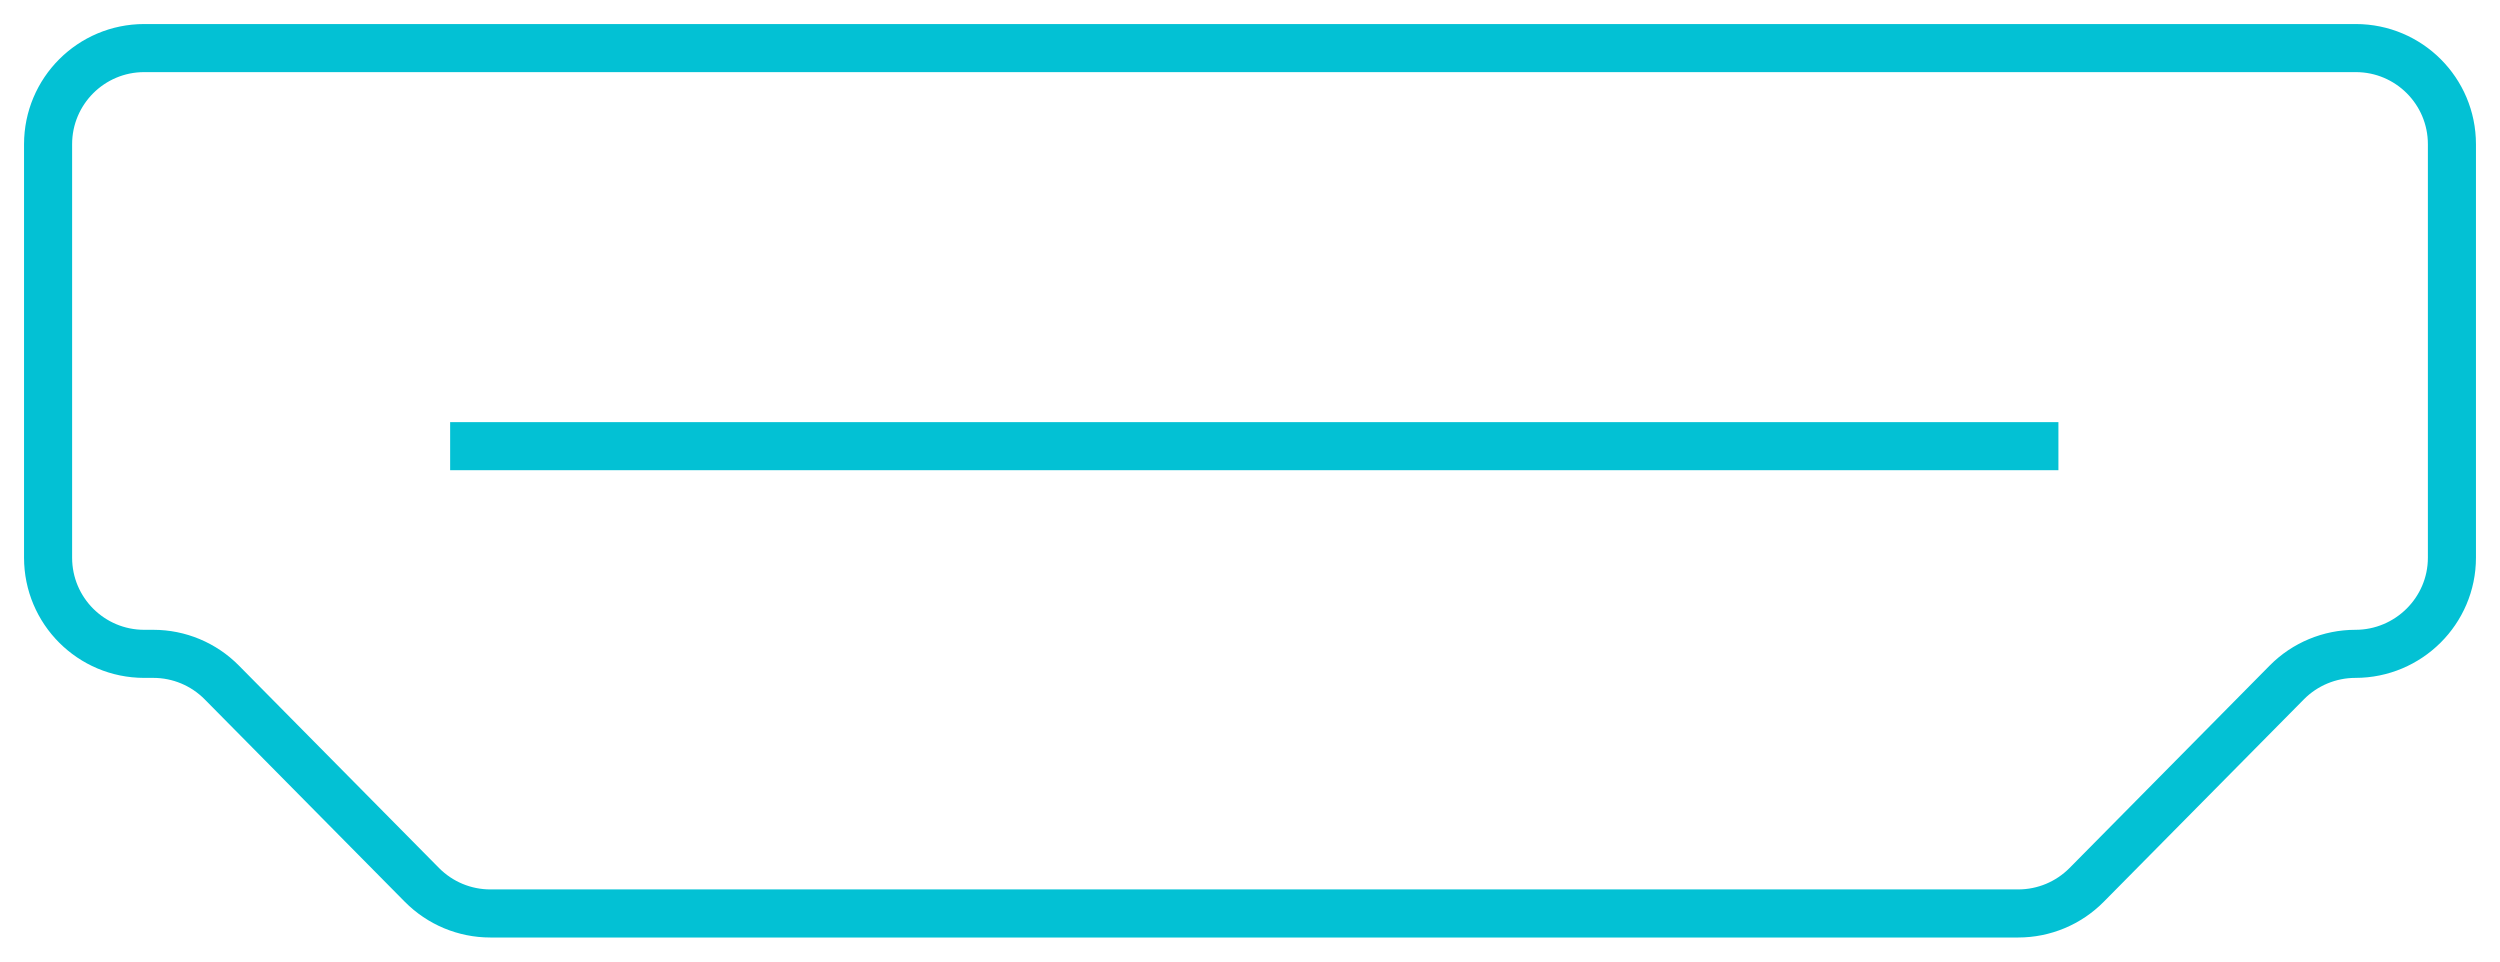 <svg width="52" height="20" viewBox="0 0 52 20" fill="none" xmlns="http://www.w3.org/2000/svg">
<path d="M9.363 9.28H42.815M51 3V11.6C51 12.705 50.096 13.6 48.992 13.6V13.6C48.457 13.6 47.942 13.814 47.566 14.194L43.402 18.406C43.026 18.786 42.514 19 41.98 19H10.198C9.664 19 9.152 18.786 8.776 18.406L4.612 14.194C4.236 13.814 3.724 13.6 3.19 13.6H3C1.895 13.6 1 12.705 1 11.6V3C1 1.895 1.895 1 3 1H49C50.105 1 51 1.895 51 3Z" stroke="#03C1D4"/>
</svg>
